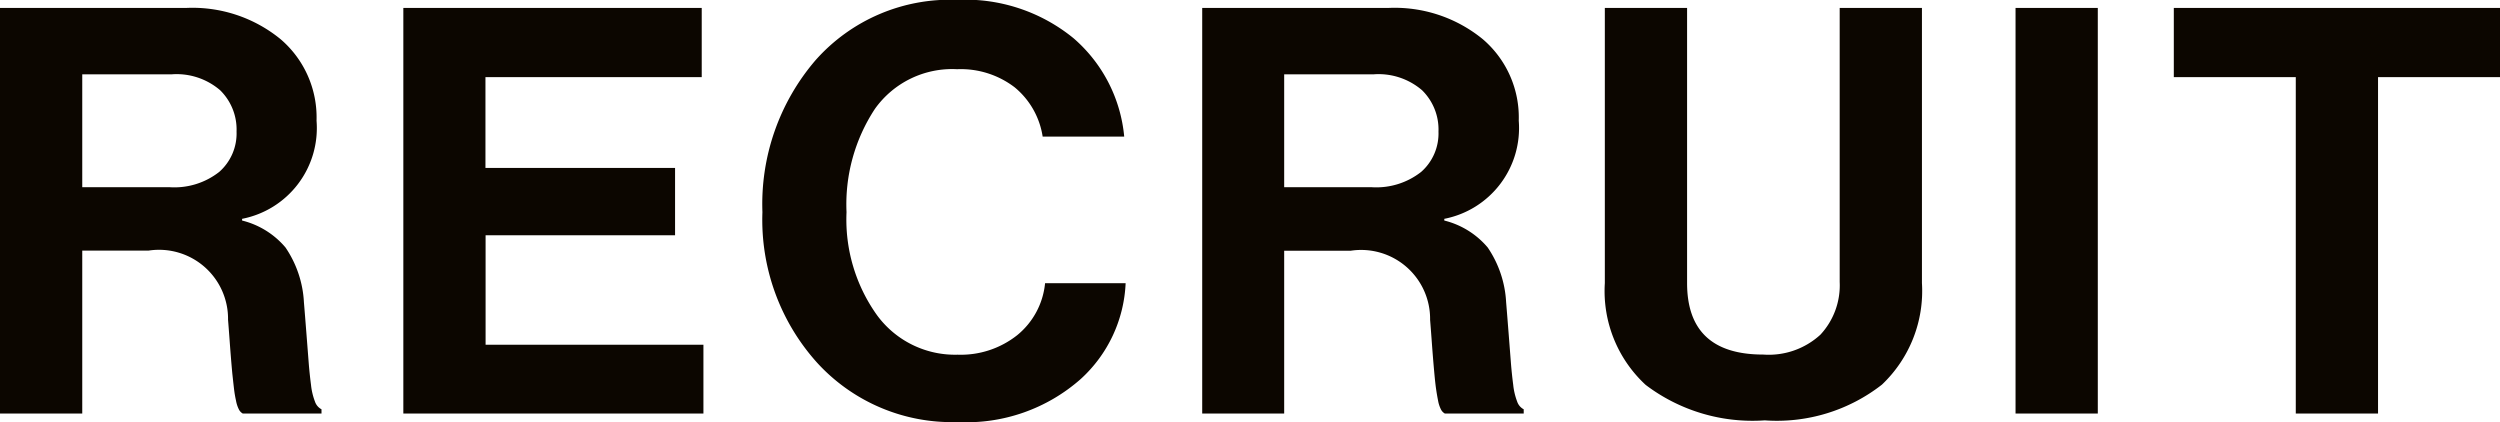 <svg xmlns="http://www.w3.org/2000/svg" width="70.512" height="11.904" viewBox="0 0 70.512 11.904">
  <path id="パス_2468" data-name="パス 2468" d="M.88,0V-11.44H6.128a3.924,3.924,0,0,1,2.664.88,2.9,2.9,0,0,1,1.016,2.3,2.608,2.608,0,0,1-2.1,2.768v.048a2.337,2.337,0,0,1,1.224.76,3.022,3.022,0,0,1,.52,1.544q.032.384.072.9t.064.824q.024.3.064.608a1.858,1.858,0,0,0,.112.472.381.381,0,0,0,.184.216V0H7.728a.274.274,0,0,1-.112-.12.9.9,0,0,1-.08-.248Q7.5-.528,7.48-.7t-.048-.432q-.024-.264-.04-.464t-.04-.528q-.024-.328-.04-.52a1.946,1.946,0,0,0-2.24-1.952H3.2V0ZM3.2-9.568v3.184H5.664a2.046,2.046,0,0,0,1.4-.432,1.444,1.444,0,0,0,.488-1.136A1.551,1.551,0,0,0,7.088-9.12a1.883,1.883,0,0,0-1.36-.448ZM12.256,0V-11.44h8.416v1.952h-6.1v2.56H19.92v1.9H14.576v3.088H20.72V0ZM27.888.24a5.149,5.149,0,0,1-3.96-1.672A6.017,6.017,0,0,1,22.384-5.68a6.224,6.224,0,0,1,1.5-4.288,5.065,5.065,0,0,1,3.984-1.7,4.828,4.828,0,0,1,3.288,1.08,4.17,4.17,0,0,1,1.432,2.776h-2.3A2.238,2.238,0,0,0,29.5-9.2a2.5,2.5,0,0,0-1.624-.512,2.674,2.674,0,0,0-2.32,1.12,4.9,4.9,0,0,0-.8,2.912,4.637,4.637,0,0,0,.856,2.9,2.726,2.726,0,0,0,2.28,1.12,2.559,2.559,0,0,0,1.68-.552,2.16,2.16,0,0,0,.784-1.464h2.272a3.878,3.878,0,0,1-1.264,2.7A4.869,4.869,0,0,1,27.888.24Zm6.9-.24V-11.44h5.248a3.924,3.924,0,0,1,2.664.88,2.9,2.9,0,0,1,1.016,2.3,2.608,2.608,0,0,1-2.1,2.768v.048a2.337,2.337,0,0,1,1.224.76,3.022,3.022,0,0,1,.52,1.544q.032.384.072.9t.064.824q.024.3.064.608a1.859,1.859,0,0,0,.112.472.381.381,0,0,0,.184.216V0H41.632a.274.274,0,0,1-.112-.12.9.9,0,0,1-.08-.248q-.032-.16-.056-.328t-.048-.432q-.024-.264-.04-.464t-.04-.528q-.024-.328-.04-.52a1.946,1.946,0,0,0-2.24-1.952H37.1V0ZM37.1-9.568v3.184h2.464a2.046,2.046,0,0,0,1.4-.432,1.444,1.444,0,0,0,.488-1.136,1.551,1.551,0,0,0-.464-1.168,1.883,1.883,0,0,0-1.36-.448ZM50.656.192a4.986,4.986,0,0,1-3.36-1A3.6,3.6,0,0,1,46.144-3.68v-7.76h2.32v7.76q0,2.016,2.144,2.016a2.155,2.155,0,0,0,1.616-.56,2.044,2.044,0,0,0,.544-1.488V-11.44h2.32v7.76A3.641,3.641,0,0,1,53.96-.816,4.811,4.811,0,0,1,50.656.192ZM57.728,0V-11.44h2.32V0Zm4.464-9.488V-11.44h9.2v1.952h-3.44V0h-2.32V-9.488Z" transform="translate(-0.88 11.664)" fill="#0c0600"/>
</svg>

